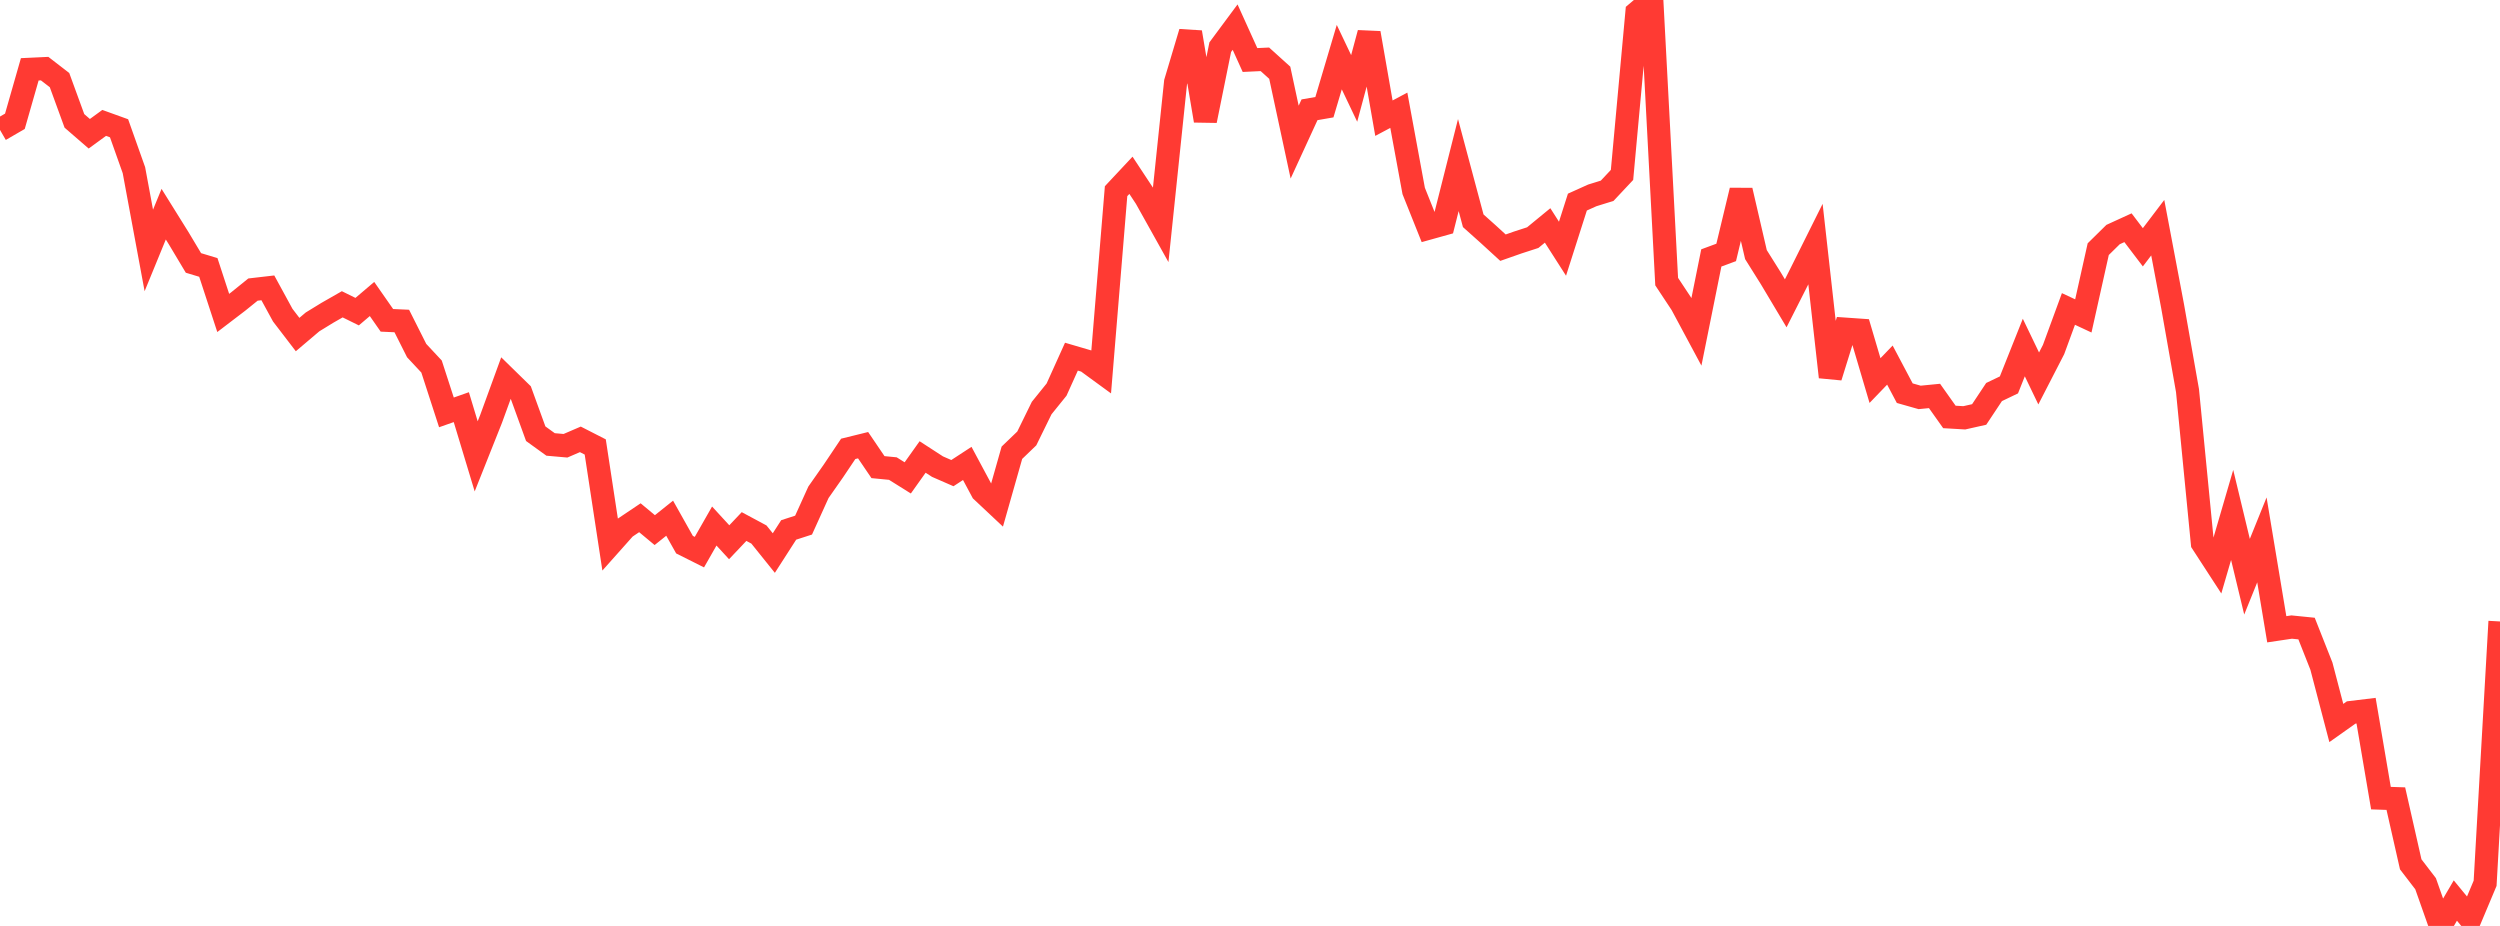 <?xml version="1.0" standalone="no"?>
<!DOCTYPE svg PUBLIC "-//W3C//DTD SVG 1.1//EN" "http://www.w3.org/Graphics/SVG/1.1/DTD/svg11.dtd">

<svg width="135" height="50" viewBox="0 0 135 50" preserveAspectRatio="none" 
  xmlns="http://www.w3.org/2000/svg"
  xmlns:xlink="http://www.w3.org/1999/xlink">


<polyline points="0.0, 7.016 0.804, 6.55 1.607, 3.744 2.411, 3.706 3.214, 4.326 4.018, 6.527 4.821, 7.223 5.625, 6.637 6.429, 6.927 7.232, 9.19 8.036, 13.524 8.839, 11.566 9.643, 12.856 10.446, 14.199 11.25, 14.441 12.054, 16.899 12.857, 16.286 13.661, 15.637 14.464, 15.544 15.268, 17.018 16.071, 18.066 16.875, 17.384 17.679, 16.891 18.482, 16.432 19.286, 16.829 20.089, 16.146 20.893, 17.298 21.696, 17.334 22.5, 18.932 23.304, 19.793 24.107, 22.269 24.911, 21.986 25.714, 24.643 26.518, 22.622 27.321, 20.419 28.125, 21.205 28.929, 23.42 29.732, 24 30.536, 24.071 31.339, 23.725 32.143, 24.136 32.946, 29.401 33.75, 28.498 34.554, 27.958 35.357, 28.626 36.161, 27.983 36.964, 29.412 37.768, 29.815 38.571, 28.406 39.375, 29.281 40.179, 28.433 40.982, 28.864 41.786, 29.865 42.589, 28.616 43.393, 28.356 44.196, 26.584 45.0, 25.437 45.804, 24.238 46.607, 24.04 47.411, 25.225 48.214, 25.303 49.018, 25.806 49.821, 24.677 50.625, 25.198 51.429, 25.549 52.232, 25.025 53.036, 26.525 53.839, 27.279 54.643, 24.448 55.446, 23.676 56.25, 22.035 57.054, 21.039 57.857, 19.26 58.661, 19.496 59.464, 20.082 60.268, 10.324 61.071, 9.466 61.875, 10.684 62.679, 12.124 63.482, 4.436 64.286, 1.743 65.089, 6.515 65.893, 2.548 66.696, 1.465 67.5, 3.241 68.304, 3.203 69.107, 3.928 69.911, 7.674 70.714, 5.928 71.518, 5.789 72.321, 3.085 73.125, 4.775 73.929, 1.785 74.732, 6.382 75.536, 5.954 76.339, 10.311 77.143, 12.322 77.946, 12.098 78.75, 8.914 79.554, 11.921 80.357, 12.639 81.161, 13.375 81.964, 13.093 82.768, 12.832 83.571, 12.173 84.375, 13.431 85.179, 10.913 85.982, 10.551 86.786, 10.302 87.589, 9.446 88.393, 0.681 89.196, 0.0 90.0, 15.207 90.804, 16.422 91.607, 17.919 92.411, 13.928 93.214, 13.631 94.018, 10.283 94.821, 13.749 95.625, 15.031 96.429, 16.379 97.232, 14.794 98.036, 13.182 98.839, 20.358 99.643, 17.774 100.446, 17.83 101.25, 20.551 102.054, 19.715 102.857, 21.232 103.661, 21.46 104.464, 21.381 105.268, 22.515 106.071, 22.562 106.875, 22.381 107.679, 21.17 108.482, 20.785 109.286, 18.767 110.089, 20.436 110.893, 18.874 111.696, 16.684 112.5, 17.06 113.304, 13.455 114.107, 12.665 114.911, 12.297 115.714, 13.354 116.518, 12.295 117.321, 16.536 118.125, 21.093 118.929, 29.328 119.732, 30.564 120.536, 27.806 121.339, 31.143 122.143, 29.154 122.946, 33.981 123.75, 33.861 124.554, 33.942 125.357, 35.975 126.161, 39.042 126.964, 38.474 127.768, 38.377 128.571, 43.099 129.375, 43.126 130.179, 46.674 130.982, 47.721 131.786, 50.0 132.589, 48.629 133.393, 49.607 134.196, 47.697 135.0, 33.559" fill="none" stroke="#ff3a33" stroke-width="1.25"/>

</svg>